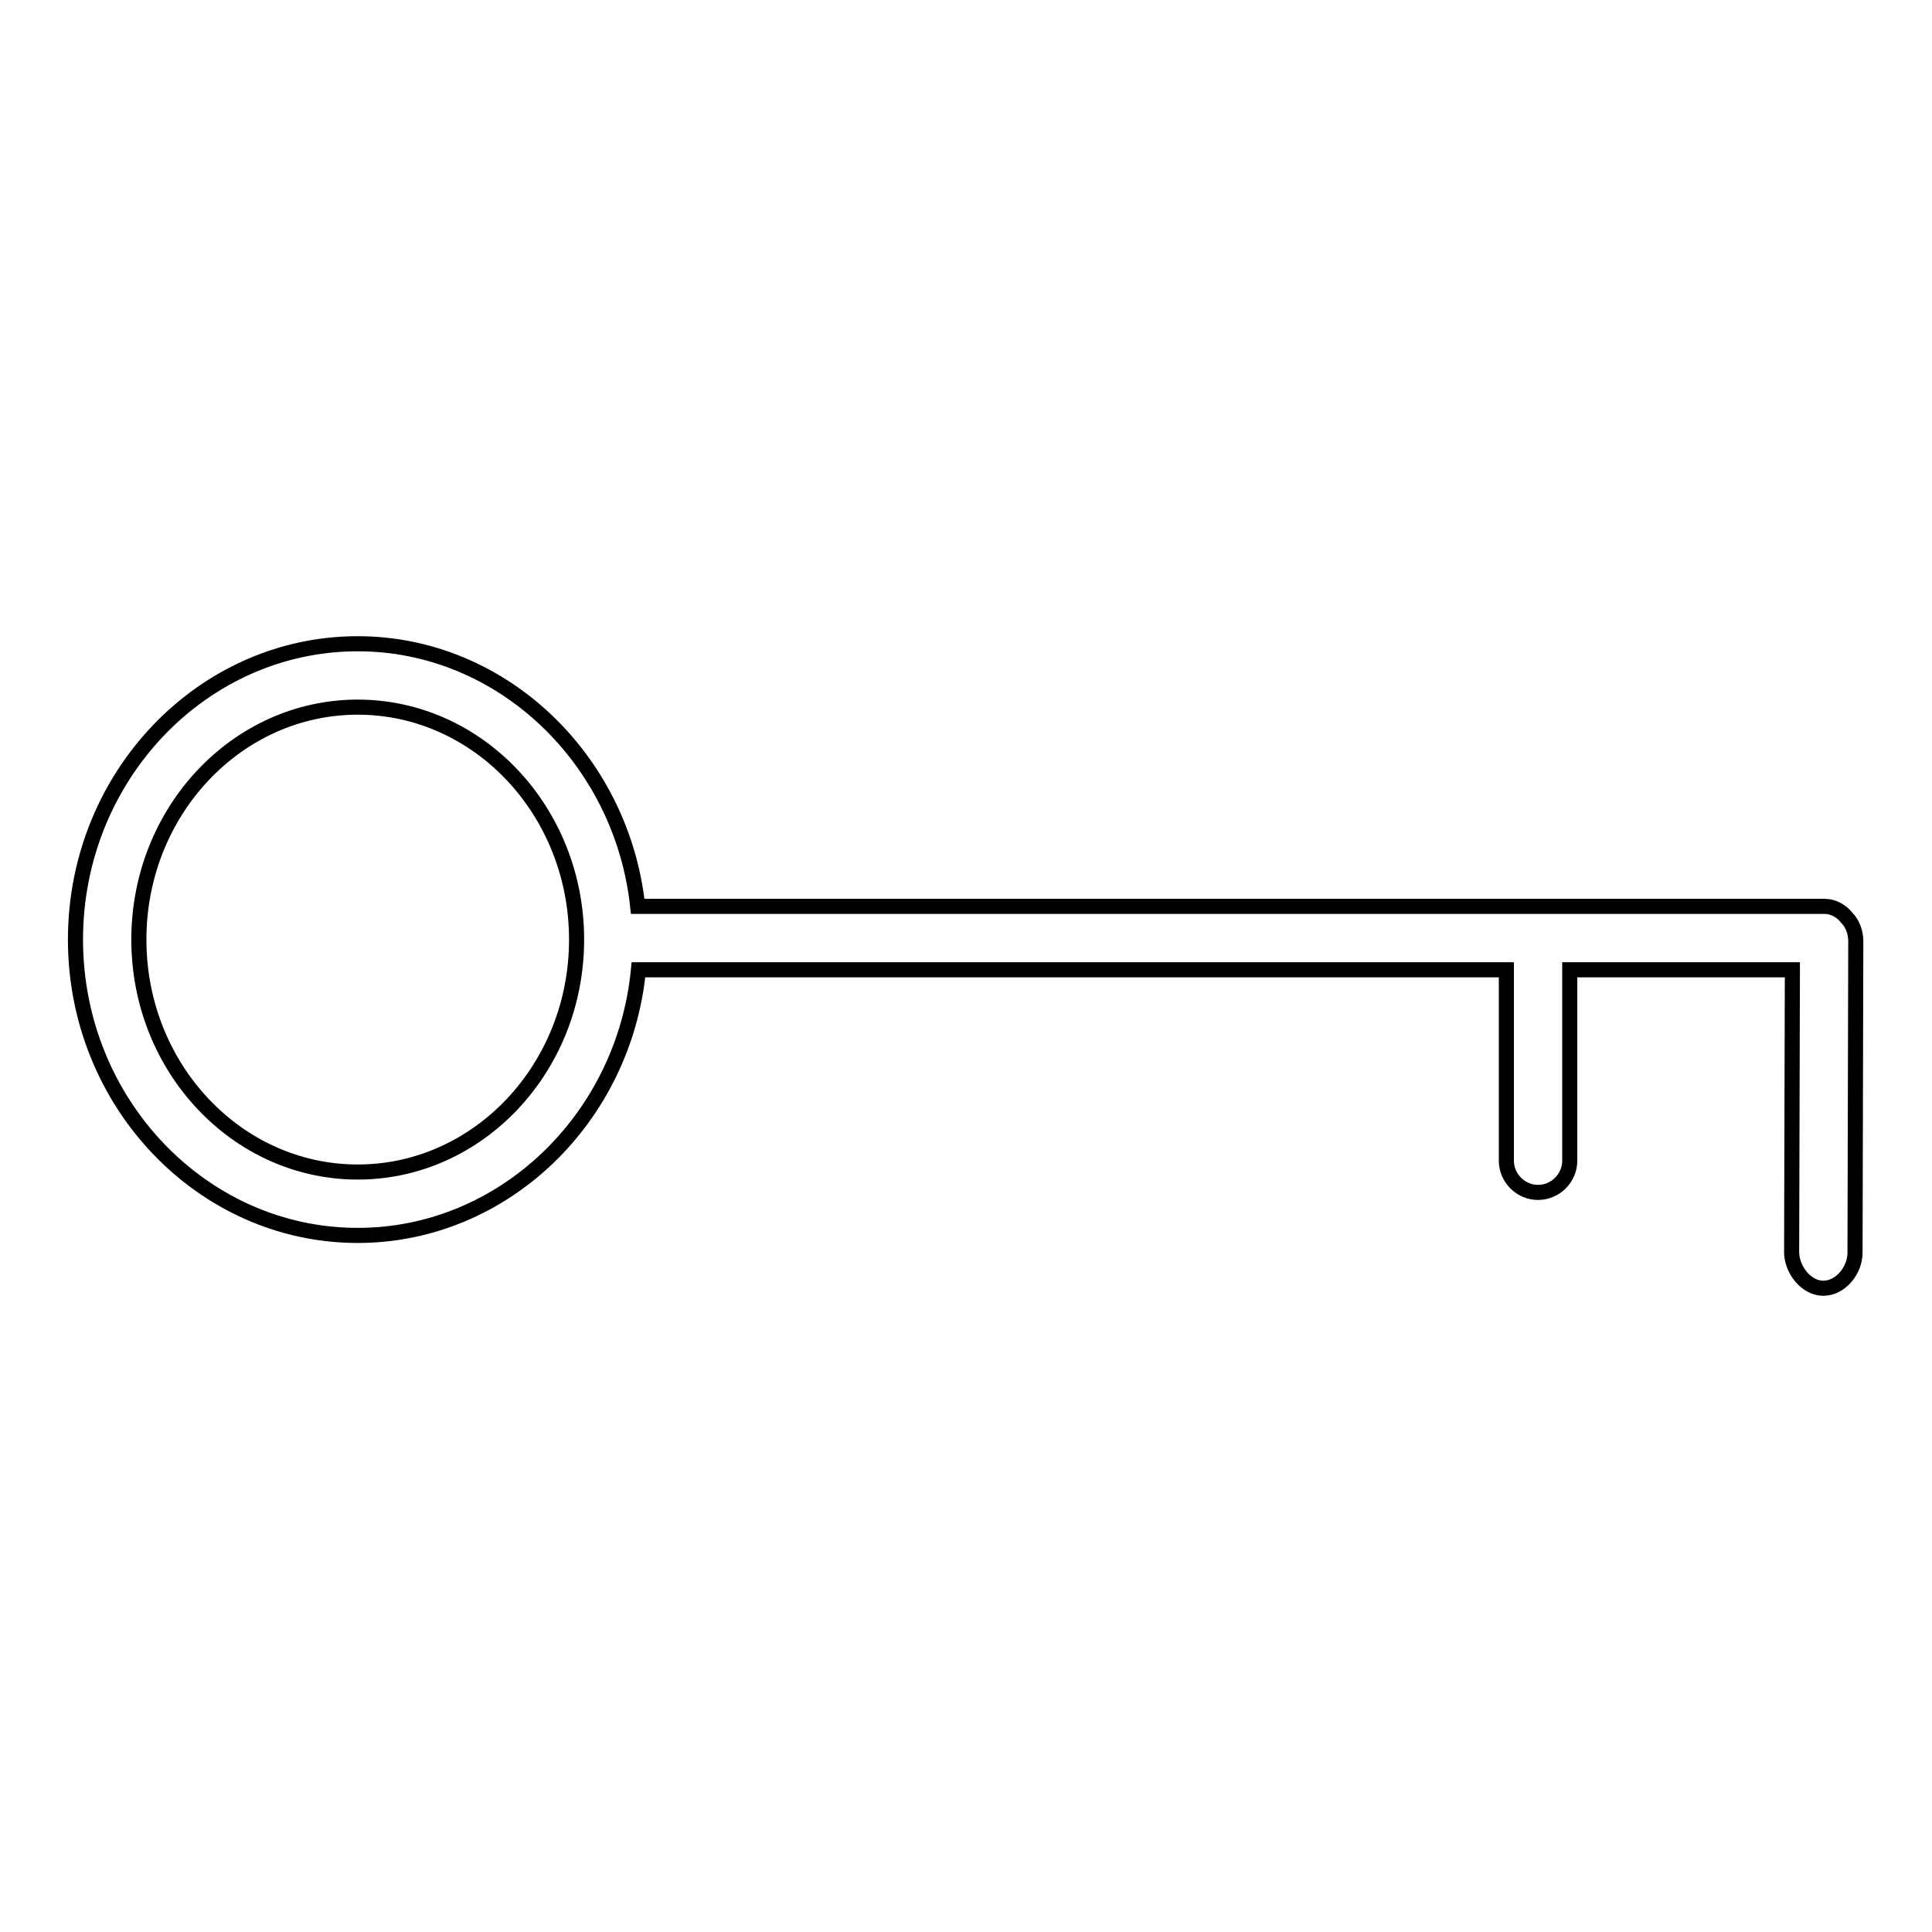<?xml version="1.0" encoding="utf-8"?>
<!-- Svg Vector Icons : http://www.onlinewebfonts.com/icon -->
<!DOCTYPE svg PUBLIC "-//W3C//DTD SVG 1.1//EN" "http://www.w3.org/Graphics/SVG/1.1/DTD/svg11.dtd">
<svg version="1.1" xmlns="http://www.w3.org/2000/svg" xmlns:xlink="http://www.w3.org/1999/xlink" x="0px" y="0px" viewBox="0 0 256 256" enable-background="new 0 0 256 256" xml:space="preserve">
<g> <path stroke-width="2" fill-opacity="0" stroke="#000000"  d="M241.8,120.1H84.5c-2.1-19.5-18-34.8-37.1-34.8c-20.6,0-37.4,17.6-37.4,39.2c0,21.6,16.8,39.2,37.4,39.2 c19.3,0,35.3-15.5,37.2-35.2h115v25.3c0,2.3,1.9,4.2,4.2,4.2c2.3,0,4.2-1.9,4.2-4.2v-25.3h29.5l-0.1,37.4c0,2.3,1.9,4.8,4.2,4.8h0 c2.3,0,4.2-2.4,4.2-4.7l0.1-41.3c0-1.1-0.4-2.3-1.2-3.1C244,120.7,242.9,120.1,241.8,120.1z M47.4,155.3c-16,0-29-13.8-29-30.8 c0-17,13-30.8,29-30.8c16,0,29,13.8,29,30.8C76.4,141.5,63.4,155.3,47.4,155.3z"/></g>
</svg>